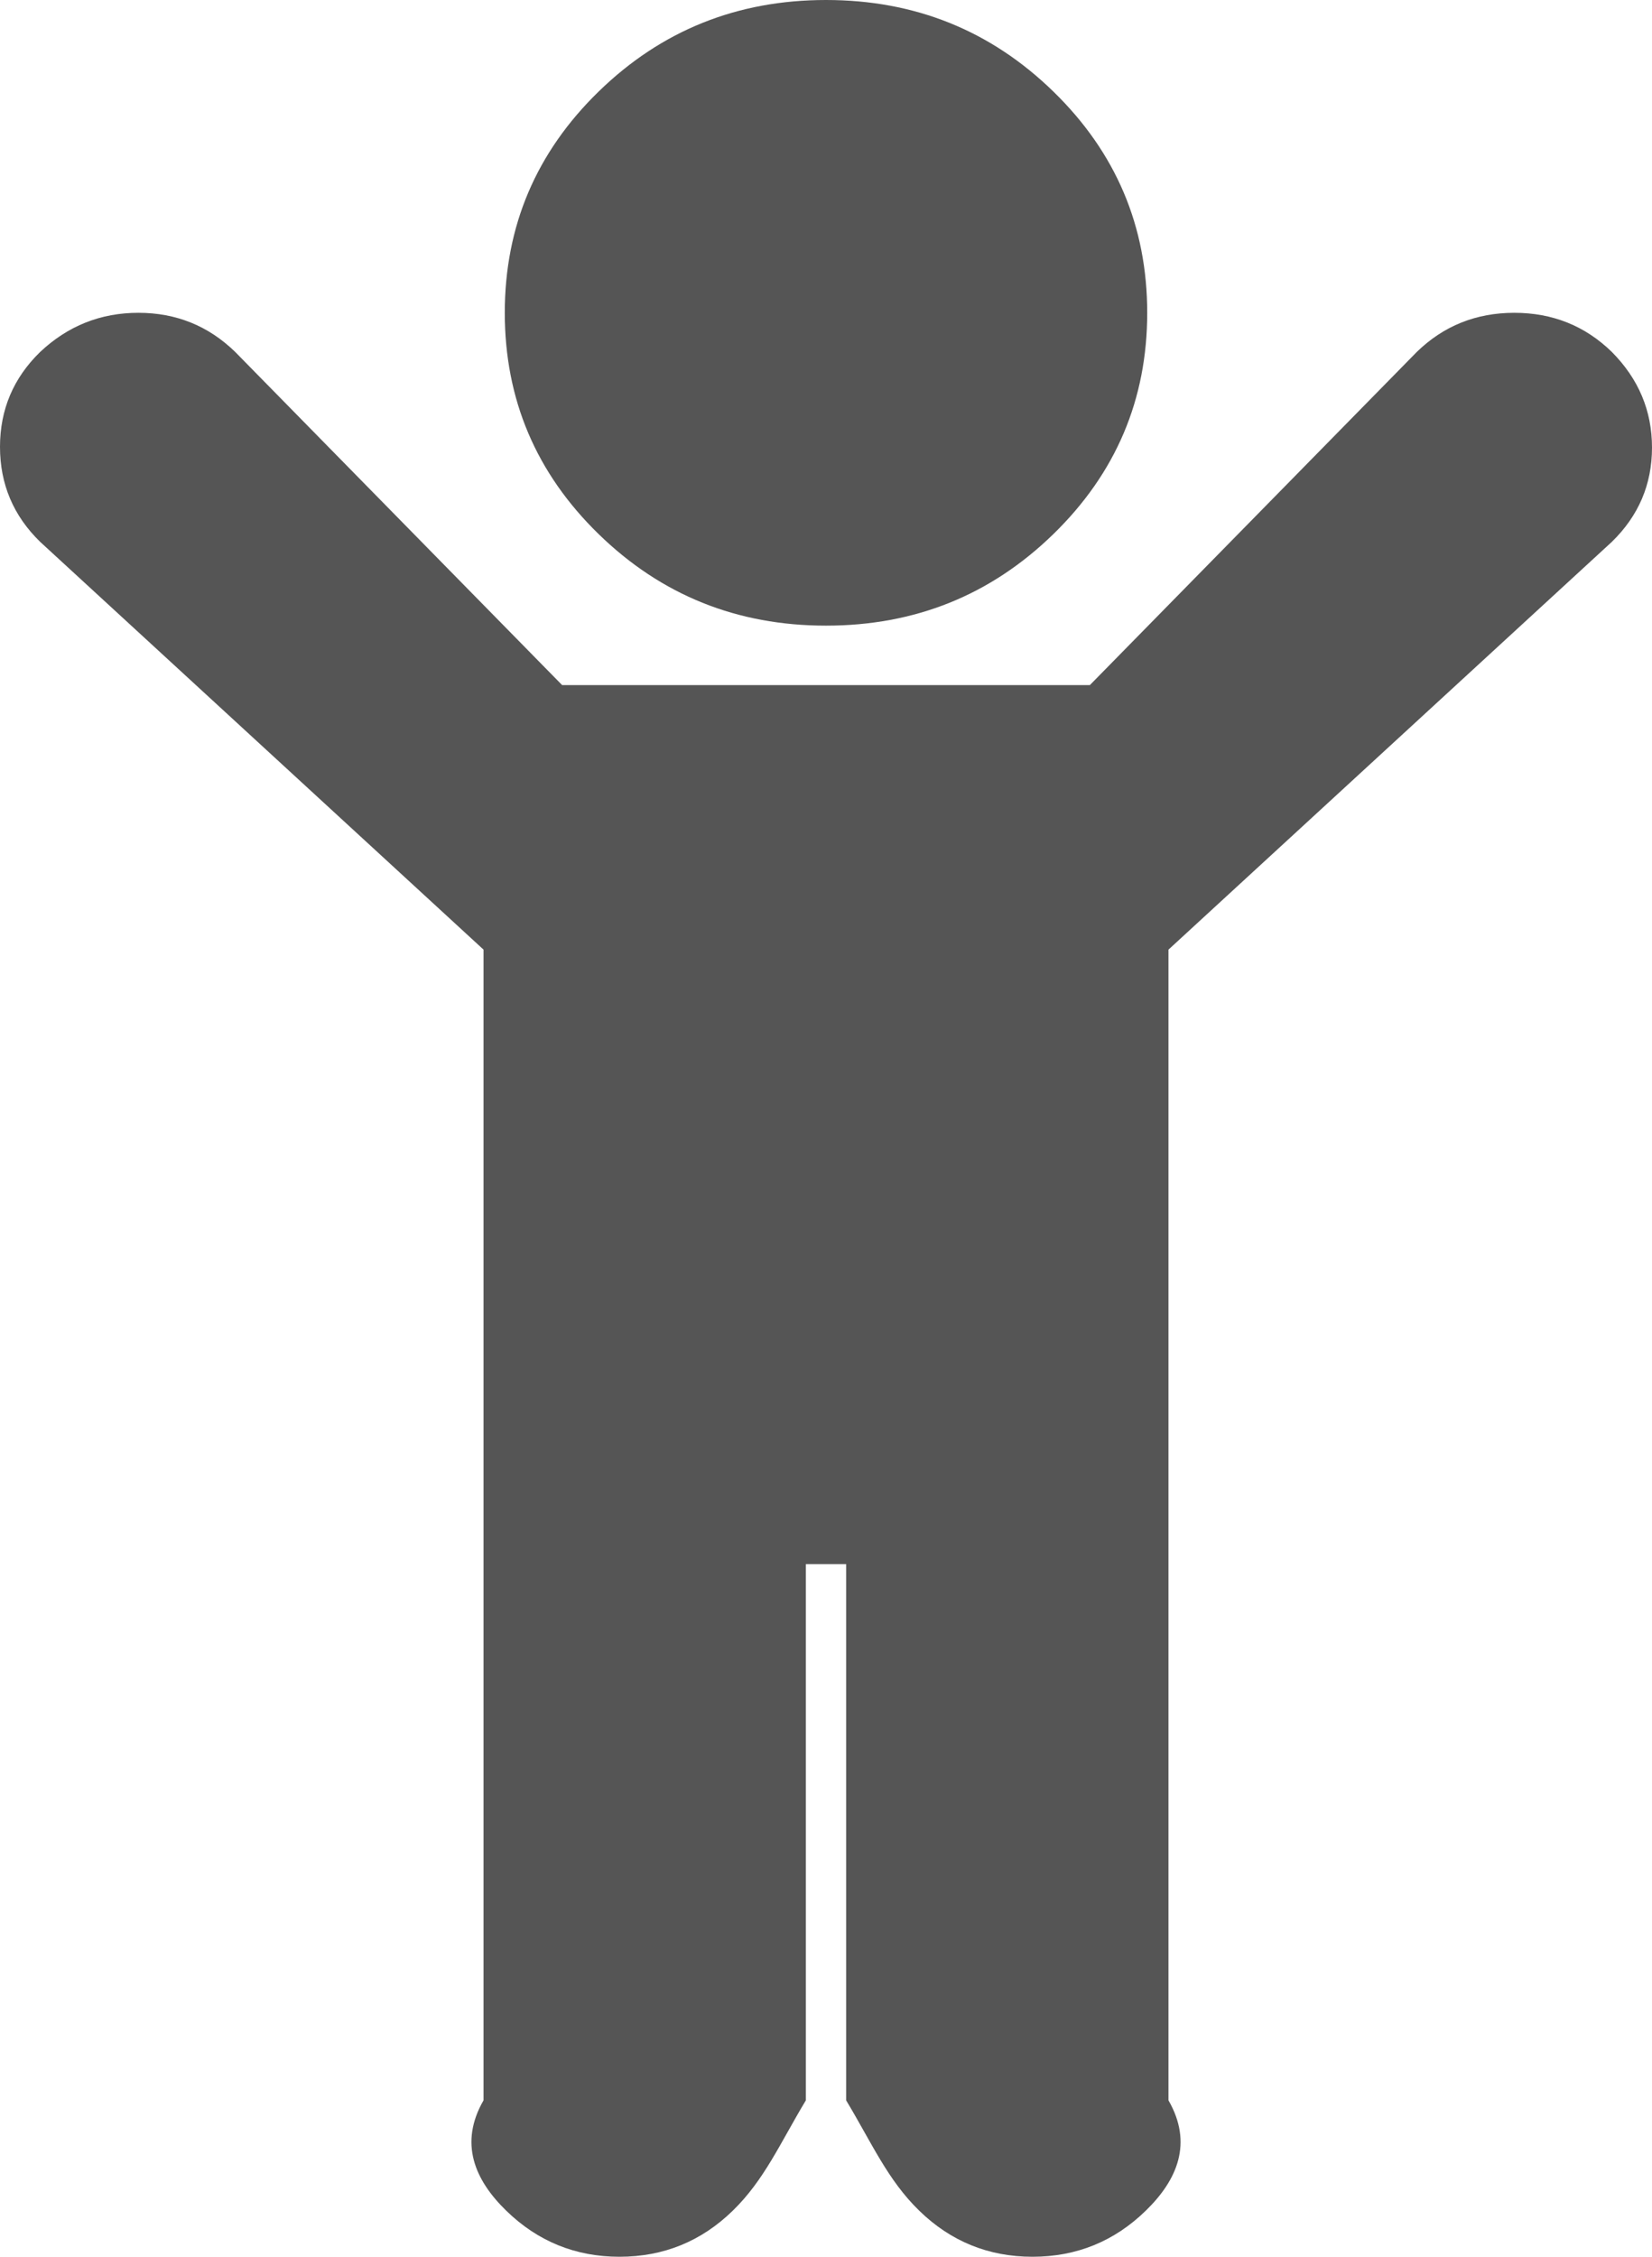 ﻿<?xml version="1.0" encoding="utf-8"?>
<svg version="1.1" xmlns:xlink="http://www.w3.org/1999/xlink" width="41px" height="56px" xmlns="http://www.w3.org/2000/svg">
  <g transform="matrix(1 0 0 1 -739 -5514 )">
    <path d="M 41 11.106  C 41 12.019  40.668 12.799  40.003 13.446  L 29 23.564  L 29 52.119  C 29.611 53.182  29.22 54.094  28.437 54.856  C 27.654 55.619  26.716 56  25.625 56  C 24.534 56  23.596 55.619  22.813 54.856  C 22.03 54.094  21.639 53.182  21 52.119  L 21 38.812  L 20 38.812  L 20 52.119  C 19.361 53.182  18.97 54.094  18.187 54.856  C 17.404 55.619  16.466 56  15.375 56  C 14.284 56  13.346 55.619  12.563 54.856  C 11.78 54.094  11.389 53.182  12 52.119  L 12 23.564  L 0.997 13.446  C 0.332 12.799  0 12.013  0 11.089  C 0 10.165  0.332 9.38  0.997 8.733  C 1.685 8.086  2.497 7.762  3.434 7.762  C 4.372 7.762  5.172 8.086  5.837 8.733  L 13.951 17  L 27.049 17  L 35.163 8.733  C 35.828 8.086  36.634 7.762  37.583 7.762  C 38.532 7.762  39.339 8.086  40.003 8.733  C 40.668 9.403  41 10.194  41 11.106  Z M 26.141 2.27  C 27.695 3.783  28.472 5.614  28.472 7.762  C 28.472 9.911  27.695 11.742  26.141 13.255  C 24.587 14.768  22.707 15.525  20.5 15.525  C 18.293 15.525  16.413 14.768  14.859 13.255  C 13.305 11.742  12.528 9.911  12.528 7.762  C 12.528 5.614  13.305 3.783  14.859 2.27  C 16.413 0.757  18.293 0  20.5 0  C 22.707 0  24.587 0.757  26.141 2.27  Z " fill-rule="nonzero" fill="#555555" stroke="none" transform="matrix(1 0 0 1 739 5514 )" />
  </g>
</svg>
